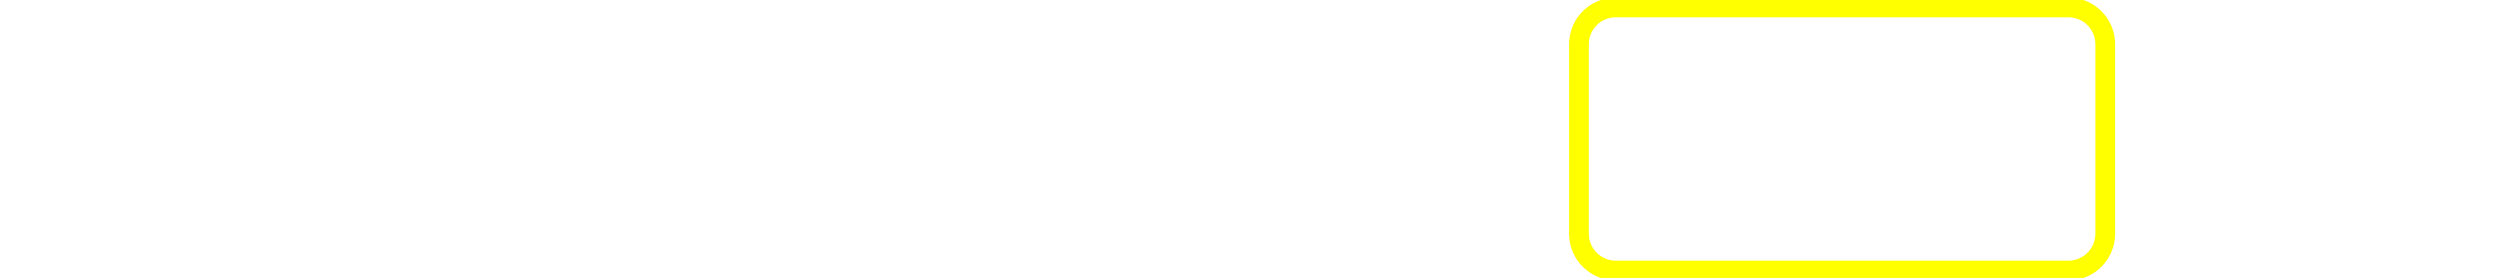 <svg xmlns="http://www.w3.org/2000/svg" xmlns:xlink="http://www.w3.org/1999/xlink" width="270.301pt" height="30.053pt" viewBox="0.0 -0.8 270.301 30.053 "> 
<g transform="translate(0, 29.253 ) scale(1,-1) translate(0,0.8 )"> 
        <g> 
 <g stroke="rgb(0.0%,0.0%,0.0%)"> 
 <g fill="rgb(0.0%,0.0%,0.0%)"> 
 <g stroke-width="0.4pt"> 
 <g> 
 </g> 
 <g> 
 <g stroke-width="1.6pt"> 
 <g> 
 <clipPath id="pgfcp7"> <path d=" M  0.0 0.0 M  0.0 4.0 L  0.0 24.453 C  0.0 26.673 1.78 28.453 4.0 28.453 L  52.905 28.453 C  55.125 28.453 56.905 26.673 56.905 24.453 L  56.905 4.0 C  56.905 1.78 55.125 0.0 52.905 0.0 L  4.0 0.0 C  1.78 0.0 0.0 1.78 0.0 4.0 Z M  56.905 28.453  "/> 
</clipPath> 
 <g clip-path="url(#pgfcp7)"> 
 <g transform="matrix(1,0,0,1,28.453,14.226)"> 
 <g transform="matrix(1.138,0,0,0.569,0.0,0.0)"> 
 <g transform="matrix(0.0,0.0,0.0,0.0,0.0,0.0)"> 
  <linearGradient id="pgfsh8" gradientTransform="rotate(90)"> 
 <stop offset=" 0.0" stop-color=" rgb(0.0%,0.0%,0.0%) "/> 
 <stop offset=" 0.25" stop-color=" rgb(0.0%,0.0%,0.0%) "/> 
 <stop offset=" 0.5" stop-color=" rgb(50.0%,50.0%,0.0%) "/> 
 <stop offset=" 0.75" stop-color=" rgb(100.0%,100.0%,0.0%) "/> 
 <stop offset=" 1.0" stop-color=" rgb(100.0%,100.0%,0.0%) "/> 
 </linearGradient> 
 <g transform="translate(-50.188,-50.188)"> 
 <rect width="100.375pt" height="100.375pt" style="fill:url(#pgfsh8); stroke:none"/> 
 </g> 
 </g> 
 </g> 
 </g> 
 </g> 
 </g> 
 <g> 
 <clipPath id="pgfcp9"> <path d=" M  85.358 0.0 M  85.358 4.0 L  85.358 24.453 C  85.358 26.673 87.138 28.453 89.358 28.453 L  138.264 28.453 C  140.484 28.453 142.264 26.673 142.264 24.453 L  142.264 4.0 C  142.264 1.78 140.484 0.0 138.264 0.0 L  89.358 0.0 C  87.138 0.0 85.358 1.78 85.358 4.0 Z M  142.264 28.453  "/> 
</clipPath> 
 <g clip-path="url(#pgfcp9)"> 
 <g transform="matrix(1,0,0,1,113.811,14.226)"> 
 <g transform="matrix(1.138,0,0,0.569,0.0,0.0)"> 
 <g transform="matrix(0.0,0.0,-1.0,0.0,0.0,0.0)"> 
  <linearGradient id="pgfsh8" gradientTransform="rotate(90)"> 
 <stop offset=" 0.0" stop-color=" rgb(0.0%,0.0%,0.0%) "/> 
 <stop offset=" 0.25" stop-color=" rgb(0.0%,0.0%,0.0%) "/> 
 <stop offset=" 0.5" stop-color=" rgb(50.0%,50.0%,0.0%) "/> 
 <stop offset=" 0.75" stop-color=" rgb(100.0%,100.0%,0.0%) "/> 
 <stop offset=" 1.0" stop-color=" rgb(100.0%,100.0%,0.0%) "/> 
 </linearGradient> 
 <g transform="translate(-50.188,-50.188)"> 
 <rect width="100.375pt" height="100.375pt" style="fill:url(#pgfsh8); stroke:none"/> 
 </g> 
 </g> 
 </g> 
 </g> 
 </g> 
 </g> 
 <g> 
 <g stroke="rgb(100.0%,100.0%,0.0%)"> 
 <g> 
 <clipPath id="pgfcp10"> <path d=" M  170.716 0.0 M  170.716 4.0 L  170.716 24.453 C  170.716 26.673 172.496 28.453 174.716 28.453 L  223.622 28.453 C  225.842 28.453 227.622 26.673 227.622 24.453 L  227.622 4.0 C  227.622 1.78 225.842 0.0 223.622 0.0 L  174.716 0.0 C  172.496 0.0 170.716 1.78 170.716 4.0 Z M  227.622 28.453  "/> 
</clipPath> 
 <g clip-path="url(#pgfcp10)"> 
 <g transform="matrix(1,0,0,1,199.169,14.226)"> 
 <g transform="matrix(1.138,0,0,0.569,0.0,0.0)"> 
 <g transform="matrix(0.0,0.0,0.0,0.0,0.0,0.0)"> 
  <radialGradient id="pgfsh11" fx="0.5" fy="0.5" > 
 <stop offset=" 0.0" stop-color=" rgb(100.0%,100.0%,0.0%) "/> 
 <stop offset=" 0.5" stop-color=" rgb(0.0%,0.0%,0.0%) "/> 
 <stop offset=" 1.0" stop-color=" rgb(0.0%,0.0%,0.0%) "/> 
 </radialGradient> 
 <g transform="translate(-50.188,-50.188)"> 
 <circle cx="50.188pt" cy="50.188pt" r="50.188pt" style="fill:url(#pgfsh11); stroke:none"/> 
 </g> 
 </g> 
 </g> 
 </g> 
 </g> 
 </g> 
 <path d=" M  170.716 0.0 M  170.716 4.0 L  170.716 24.453 C  170.716 26.673 172.496 28.453 174.716 28.453 L  223.622 28.453 C  225.842 28.453 227.622 26.673 227.622 24.453 L  227.622 4.0 C  227.622 1.78 225.842 0.0 223.622 0.0 L  174.716 0.0 C  172.496 0.0 170.716 1.78 170.716 4.0 Z M  227.622 28.453  " style="fill:none"/> 
 </g> 
 </g> 
 <g> 
 <clipPath id="pgfcp12"> <path d=" M  256.075 14.226 M  270.301 14.226 C  270.301 22.122 263.97 28.453 256.075 28.453 C  248.179 28.453 241.848 22.122 241.848 14.226 C  241.848 6.331 248.179 0.0 256.075 0.0 C  263.97 0.0 270.301 6.331 270.301 14.226 Z M  256.075 14.226  "/> 
</clipPath> 
 <g clip-path="url(#pgfcp12)"> 
 <g transform="matrix(1,0,0,1,256.075,14.226)"> 
 <g transform="matrix(0.569,0,0,0.569,0.0,0.0)"> 
 <g transform="matrix(0.0,0.0,0.0,0.0,0.0,0.0)"> 
  <radialGradient id="pgfsh13" fx="0.4" fy="0.6" > 
 <stop offset=" 0.0" stop-color=" rgb(85.001%,100.0%,85.001%) "/> 
 <stop offset=" 0.18" stop-color=" rgb(25.0%,100.0%,25.0%) "/> 
 <stop offset=" 0.36" stop-color=" rgb(0.0%,70%,0.0%) "/> 
 <stop offset=" 0.5" stop-color=" rgb(0.0%,50.0%,0.0%) "/> 
 <stop offset=" 1.0" stop-color=" rgb(0.0%,0.0%,0.0%) "/> 
 </radialGradient> 
 <g transform="translate(-50.188,-50.188)"> 
 <circle cx="50.188pt" cy="50.188pt" r="50.188pt" style="fill:url(#pgfsh13); stroke:none"/> 
 </g> 
 </g> 
 </g> 
 </g> 
 </g> 
 </g> 
 </g> 
 </g> 
 </g> 
 </g> 
 </g> 
 </g> 
                                                                          </g> 
</svg> 

